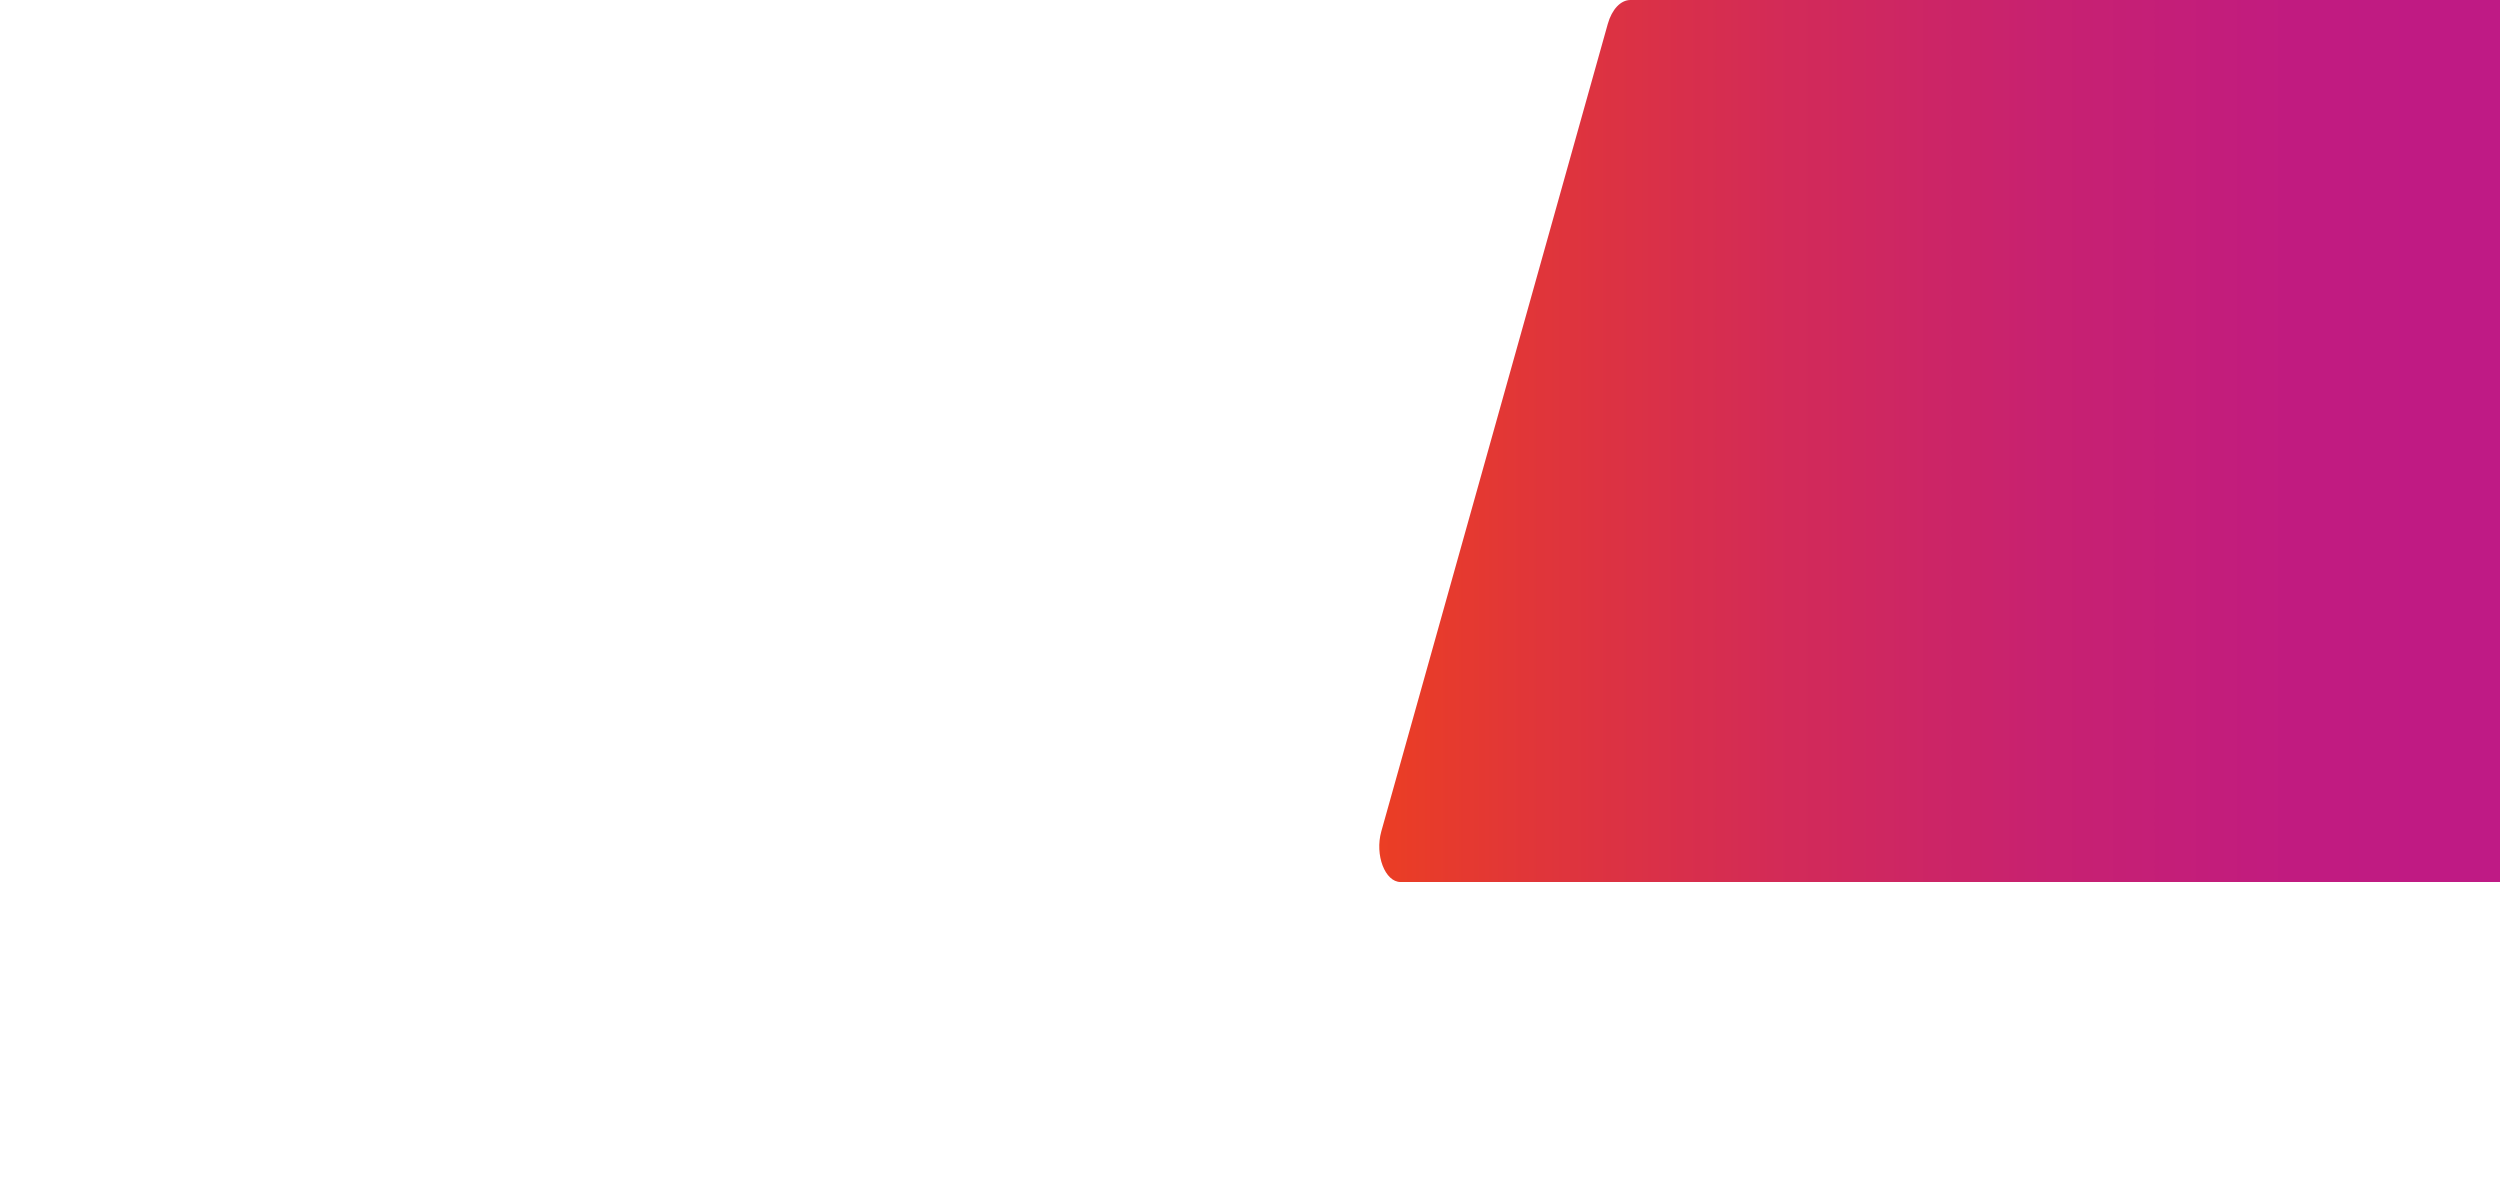 <?xml version="1.0" encoding="UTF-8"?>
<svg id="Layer_2" xmlns="http://www.w3.org/2000/svg" version="1.1" xmlns:xlink="http://www.w3.org/1999/xlink" viewBox="0 0 578.21 273.31">
  <!-- Generator: Adobe Illustrator 29.6.0, SVG Export Plug-In . SVG Version: 2.1.1 Build 207)  -->
  <defs>
    <style>
      .st0 {
        fill: url(#linear-gradient);
      }
    </style>
    <linearGradient id="linear-gradient" x1="-1591.67" y1="880.41" x2="-1332.45" y2="880.41" gradientTransform="translate(-1013.45 -778.41) rotate(-180) scale(1 -1)" gradientUnits="userSpaceOnUse">
      <stop offset="0" stop-color="#bf1a85"/>
      <stop offset=".18" stop-color="#c11b80"/>
      <stop offset=".4" stop-color="#c72171"/>
      <stop offset=".63" stop-color="#d22a59"/>
      <stop offset=".87" stop-color="#e13638"/>
      <stop offset="1" stop-color="#eb3e24"/>
    </linearGradient>
  </defs>
  <g id="mask">
    <path class="st0" d="M377.1,0h201.12v204h-254.28c-3.61,0-6-6.25-4.47-11.7L371.85,5.55c.95-3.39,2.99-5.55,5.24-5.55Z"/>
  </g>
</svg>